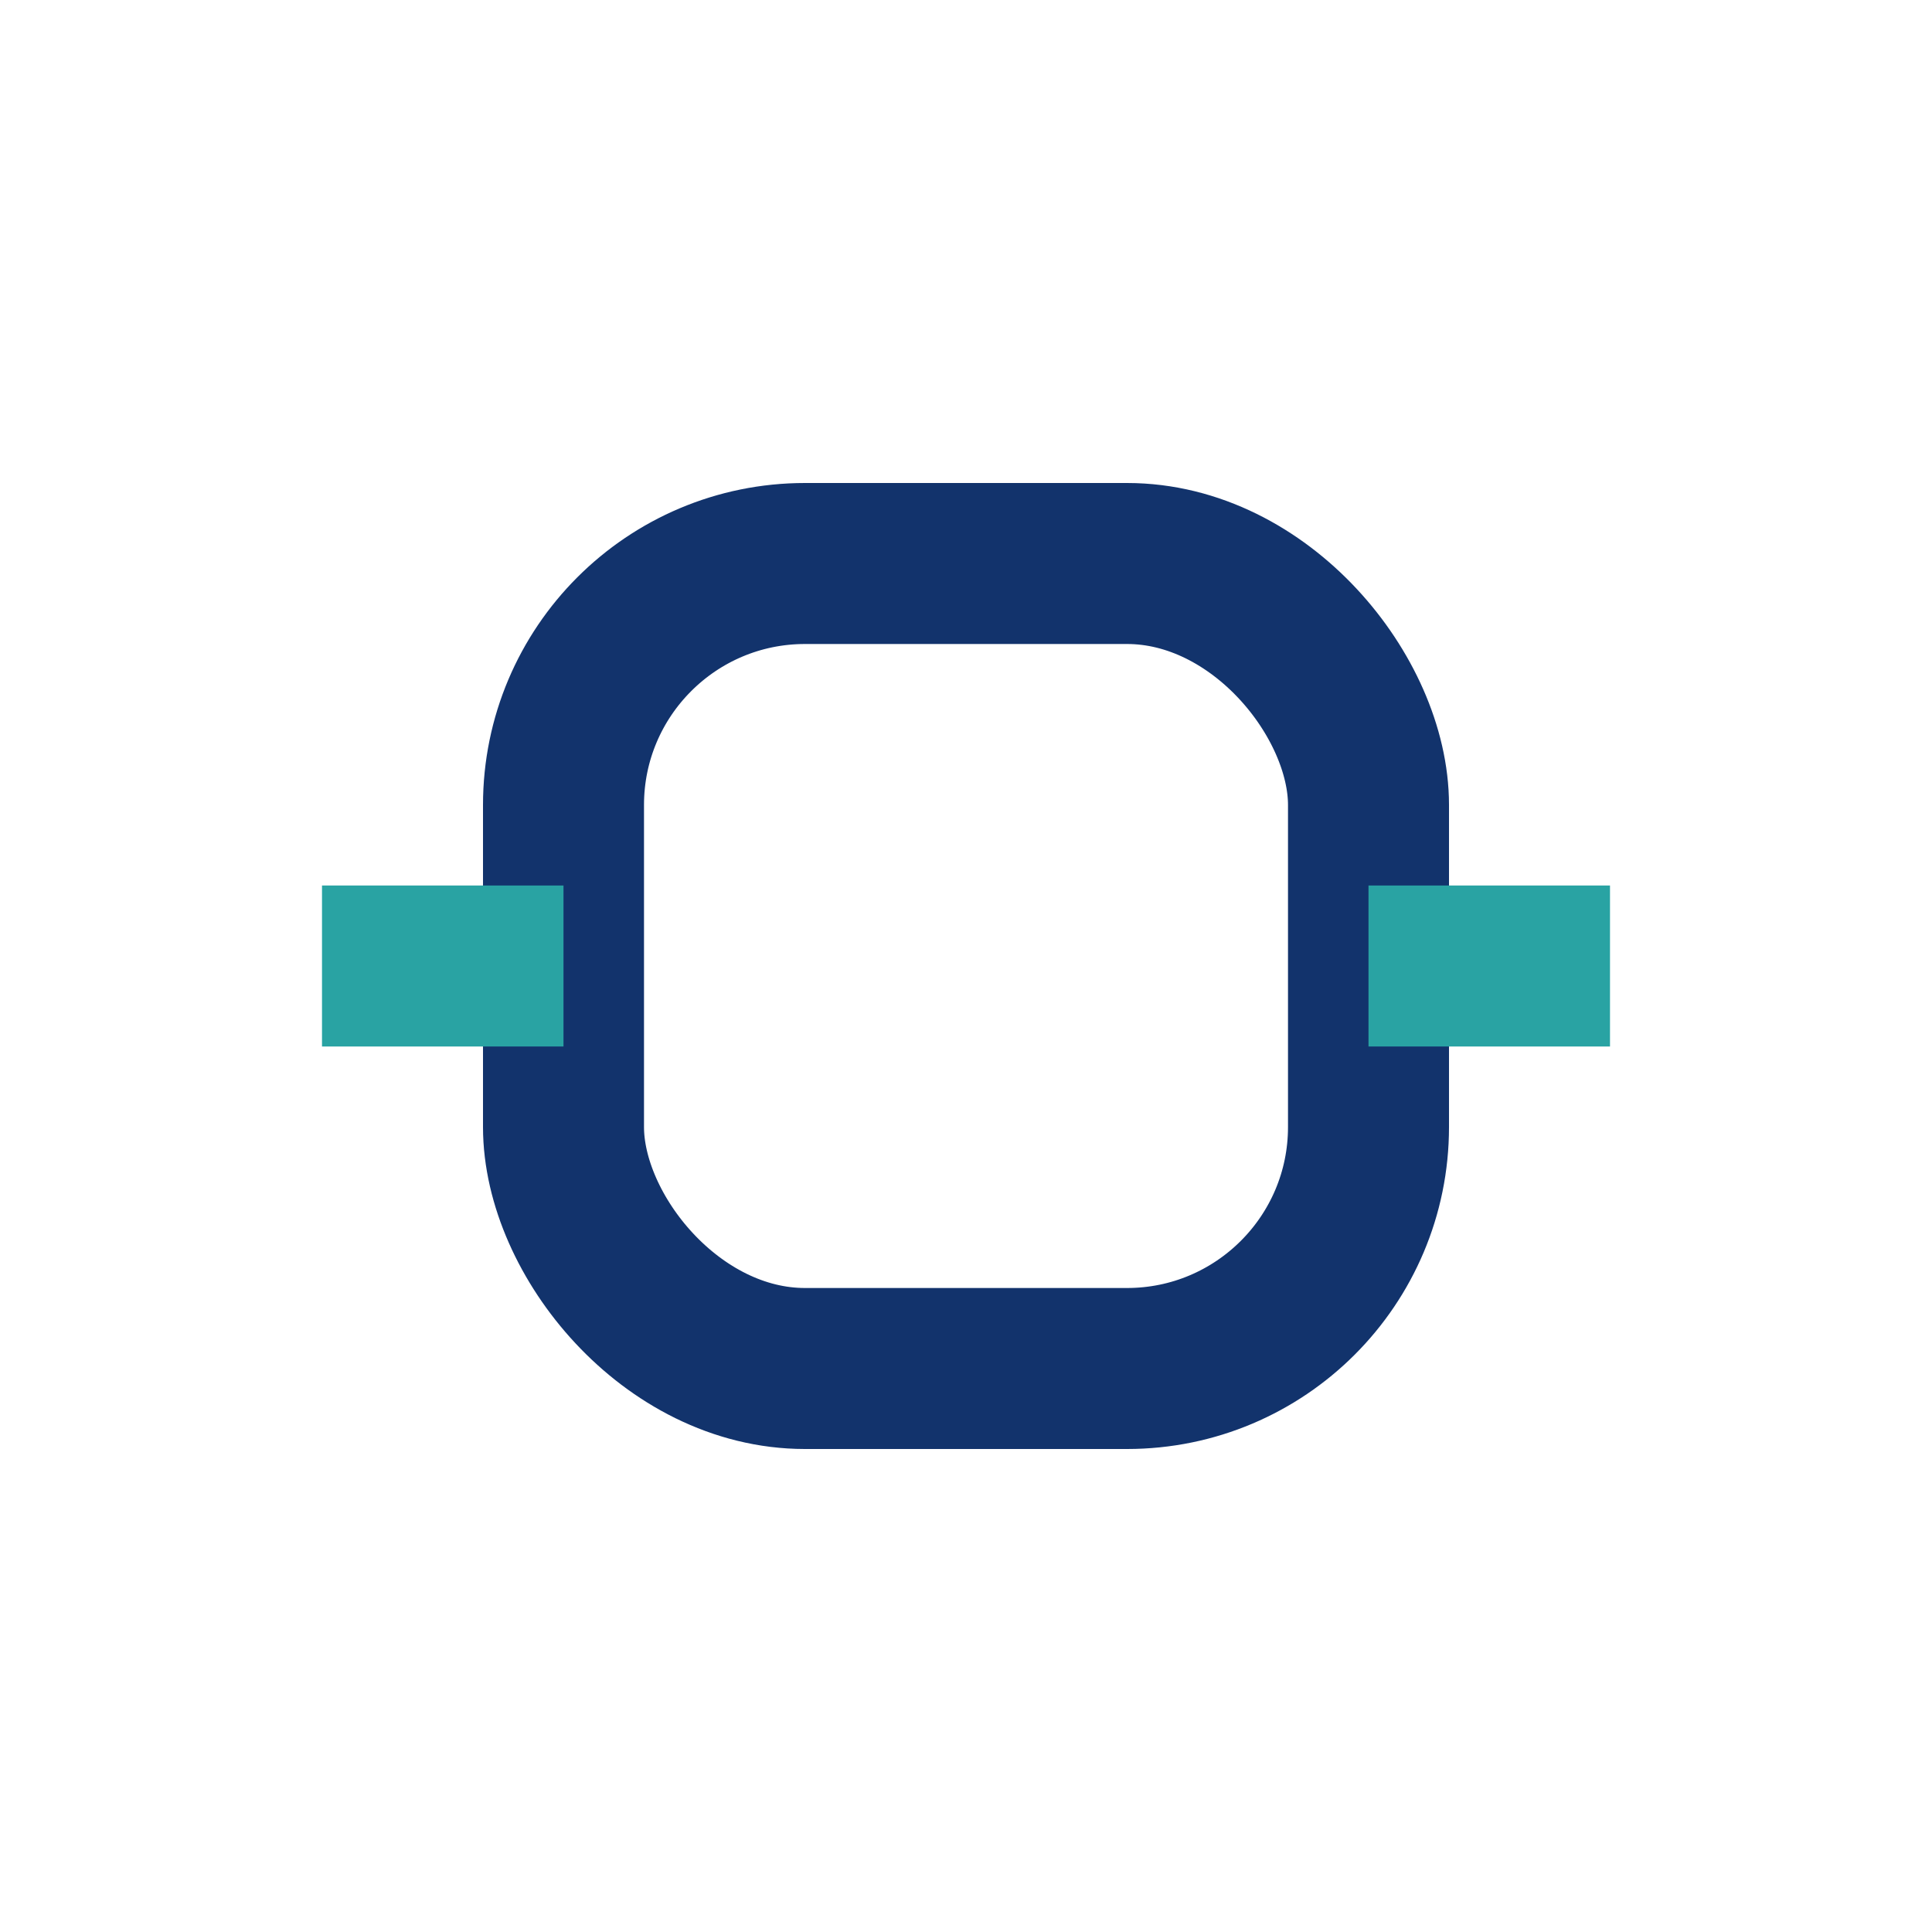 <?xml version="1.0" encoding="UTF-8"?>
<svg xmlns="http://www.w3.org/2000/svg" width="24" height="24" viewBox="0 0 24 24"><rect x="7" y="7" width="10" height="10" rx="3" fill="none" stroke="#12336C" stroke-width="2"/><path d="M4 12h3m10 0h3" stroke="#29A3A3" stroke-width="2"/></svg>